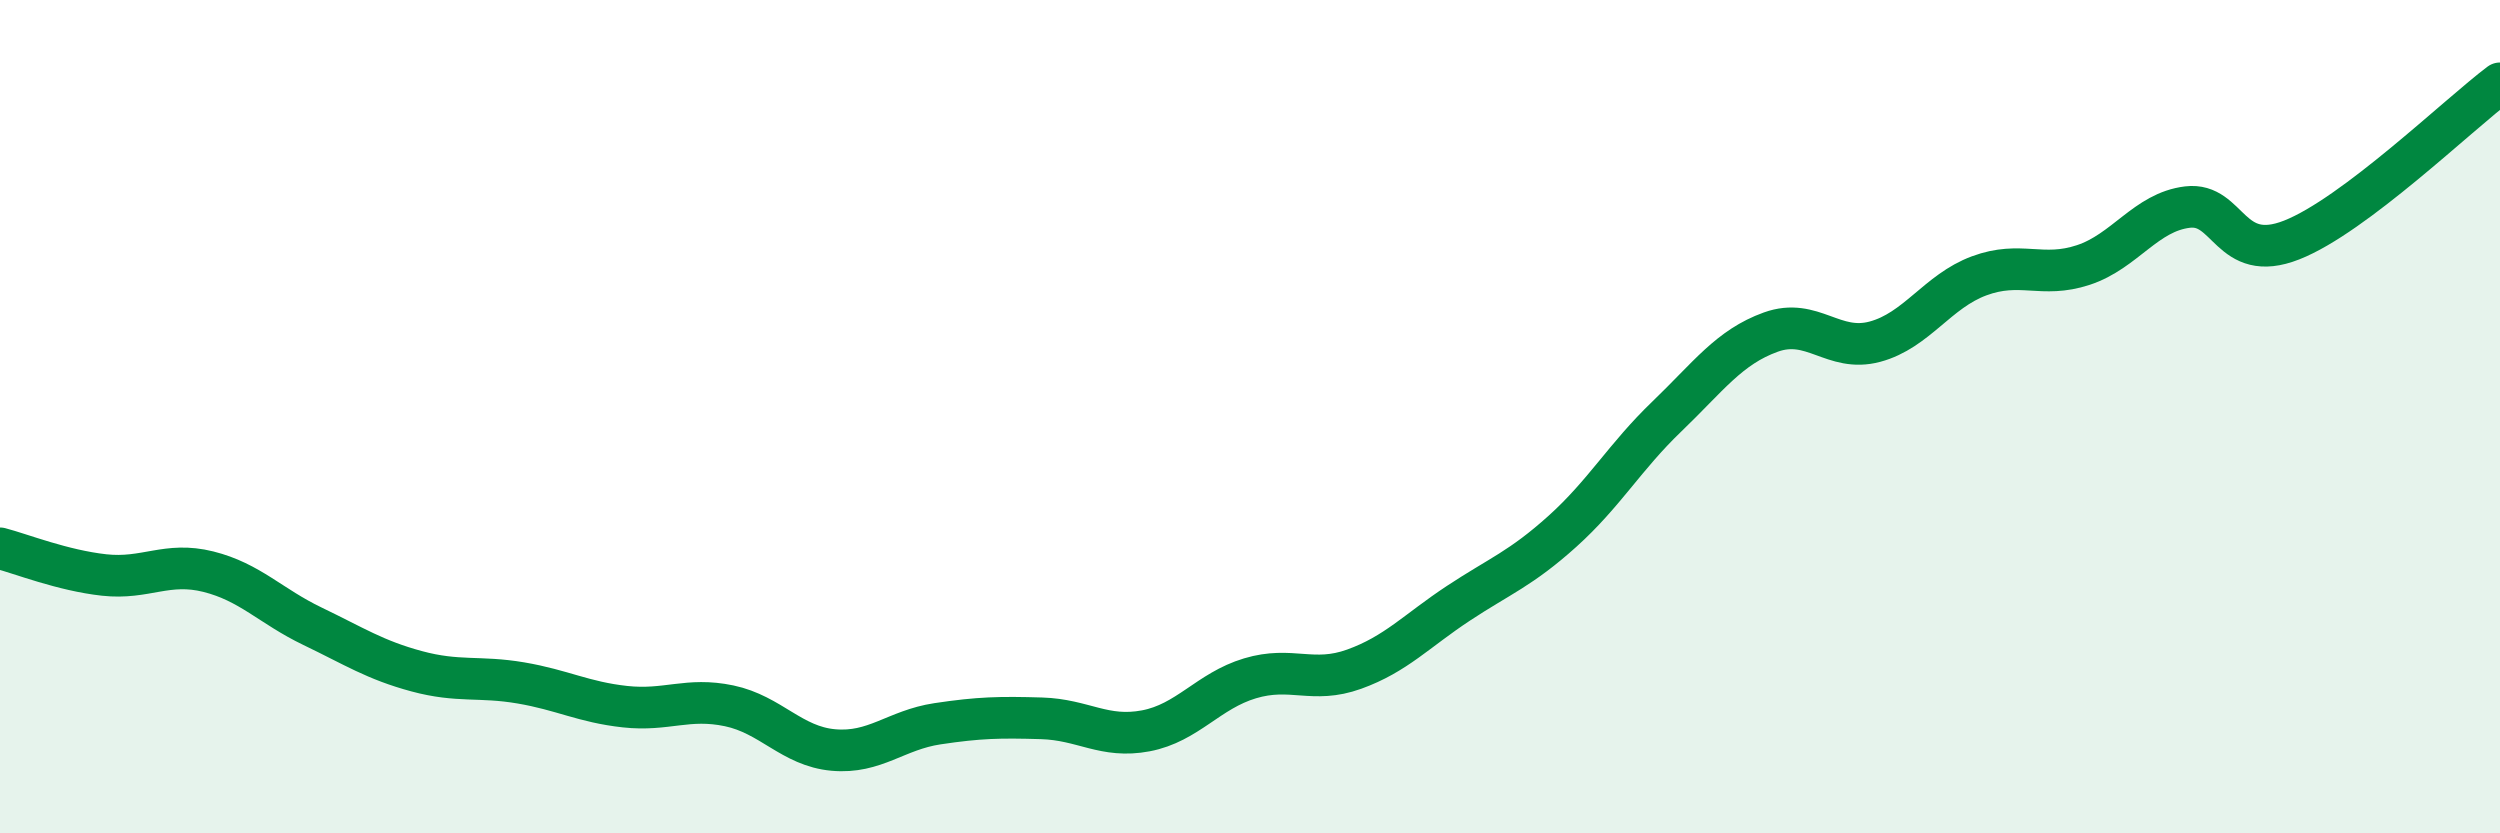 
    <svg width="60" height="20" viewBox="0 0 60 20" xmlns="http://www.w3.org/2000/svg">
      <path
        d="M 0,13.16 C 0.5,13.29 1.5,13.69 2.5,13.8 C 3.5,13.91 4,13.47 5,13.72 C 6,13.97 6.5,14.55 7.5,15.03 C 8.5,15.51 9,15.84 10,16.11 C 11,16.38 11.5,16.22 12.5,16.39 C 13.5,16.56 14,16.85 15,16.96 C 16,17.07 16.5,16.73 17.5,16.94 C 18.5,17.15 19,17.91 20,18 C 21,18.09 21.5,17.52 22.5,17.37 C 23.5,17.22 24,17.21 25,17.24 C 26,17.27 26.5,17.73 27.5,17.54 C 28.5,17.35 29,16.58 30,16.28 C 31,15.98 31.5,16.42 32.5,16.06 C 33.5,15.7 34,15.14 35,14.48 C 36,13.82 36.5,13.65 37.5,12.75 C 38.5,11.85 39,10.96 40,10 C 41,9.04 41.5,8.33 42.5,7.97 C 43.5,7.61 44,8.47 45,8.2 C 46,7.93 46.5,6.99 47.5,6.62 C 48.5,6.25 49,6.69 50,6.36 C 51,6.03 51.5,5.09 52.5,4.97 C 53.5,4.85 53.5,6.35 55,5.76 C 56.5,5.17 59,2.75 60,2L60 20L0 20Z"
        fill="#008740"
        opacity="0.1"
        stroke-linecap="round"
        stroke-linejoin="round"
      />
      <path
        d="M 0,13.16 C 0.5,13.29 1.5,13.69 2.5,13.8 C 3.5,13.91 4,13.47 5,13.72 C 6,13.97 6.5,14.55 7.5,15.03 C 8.5,15.51 9,15.84 10,16.11 C 11,16.38 11.5,16.22 12.5,16.39 C 13.5,16.56 14,16.85 15,16.96 C 16,17.07 16.5,16.73 17.5,16.94 C 18.5,17.15 19,17.91 20,18 C 21,18.09 21.5,17.52 22.5,17.37 C 23.5,17.22 24,17.21 25,17.24 C 26,17.27 26.5,17.73 27.5,17.54 C 28.5,17.35 29,16.58 30,16.28 C 31,15.98 31.5,16.42 32.5,16.06 C 33.5,15.7 34,15.14 35,14.48 C 36,13.82 36.5,13.65 37.5,12.75 C 38.5,11.85 39,10.96 40,10 C 41,9.04 41.5,8.33 42.5,7.97 C 43.5,7.61 44,8.47 45,8.2 C 46,7.93 46.5,6.99 47.5,6.62 C 48.5,6.25 49,6.69 50,6.36 C 51,6.03 51.5,5.09 52.5,4.97 C 53.5,4.85 53.5,6.35 55,5.76 C 56.5,5.17 59,2.75 60,2"
        stroke="#008740"
        stroke-width="1"
        fill="none"
        stroke-linecap="round"
        stroke-linejoin="round"
      />
    </svg>
  